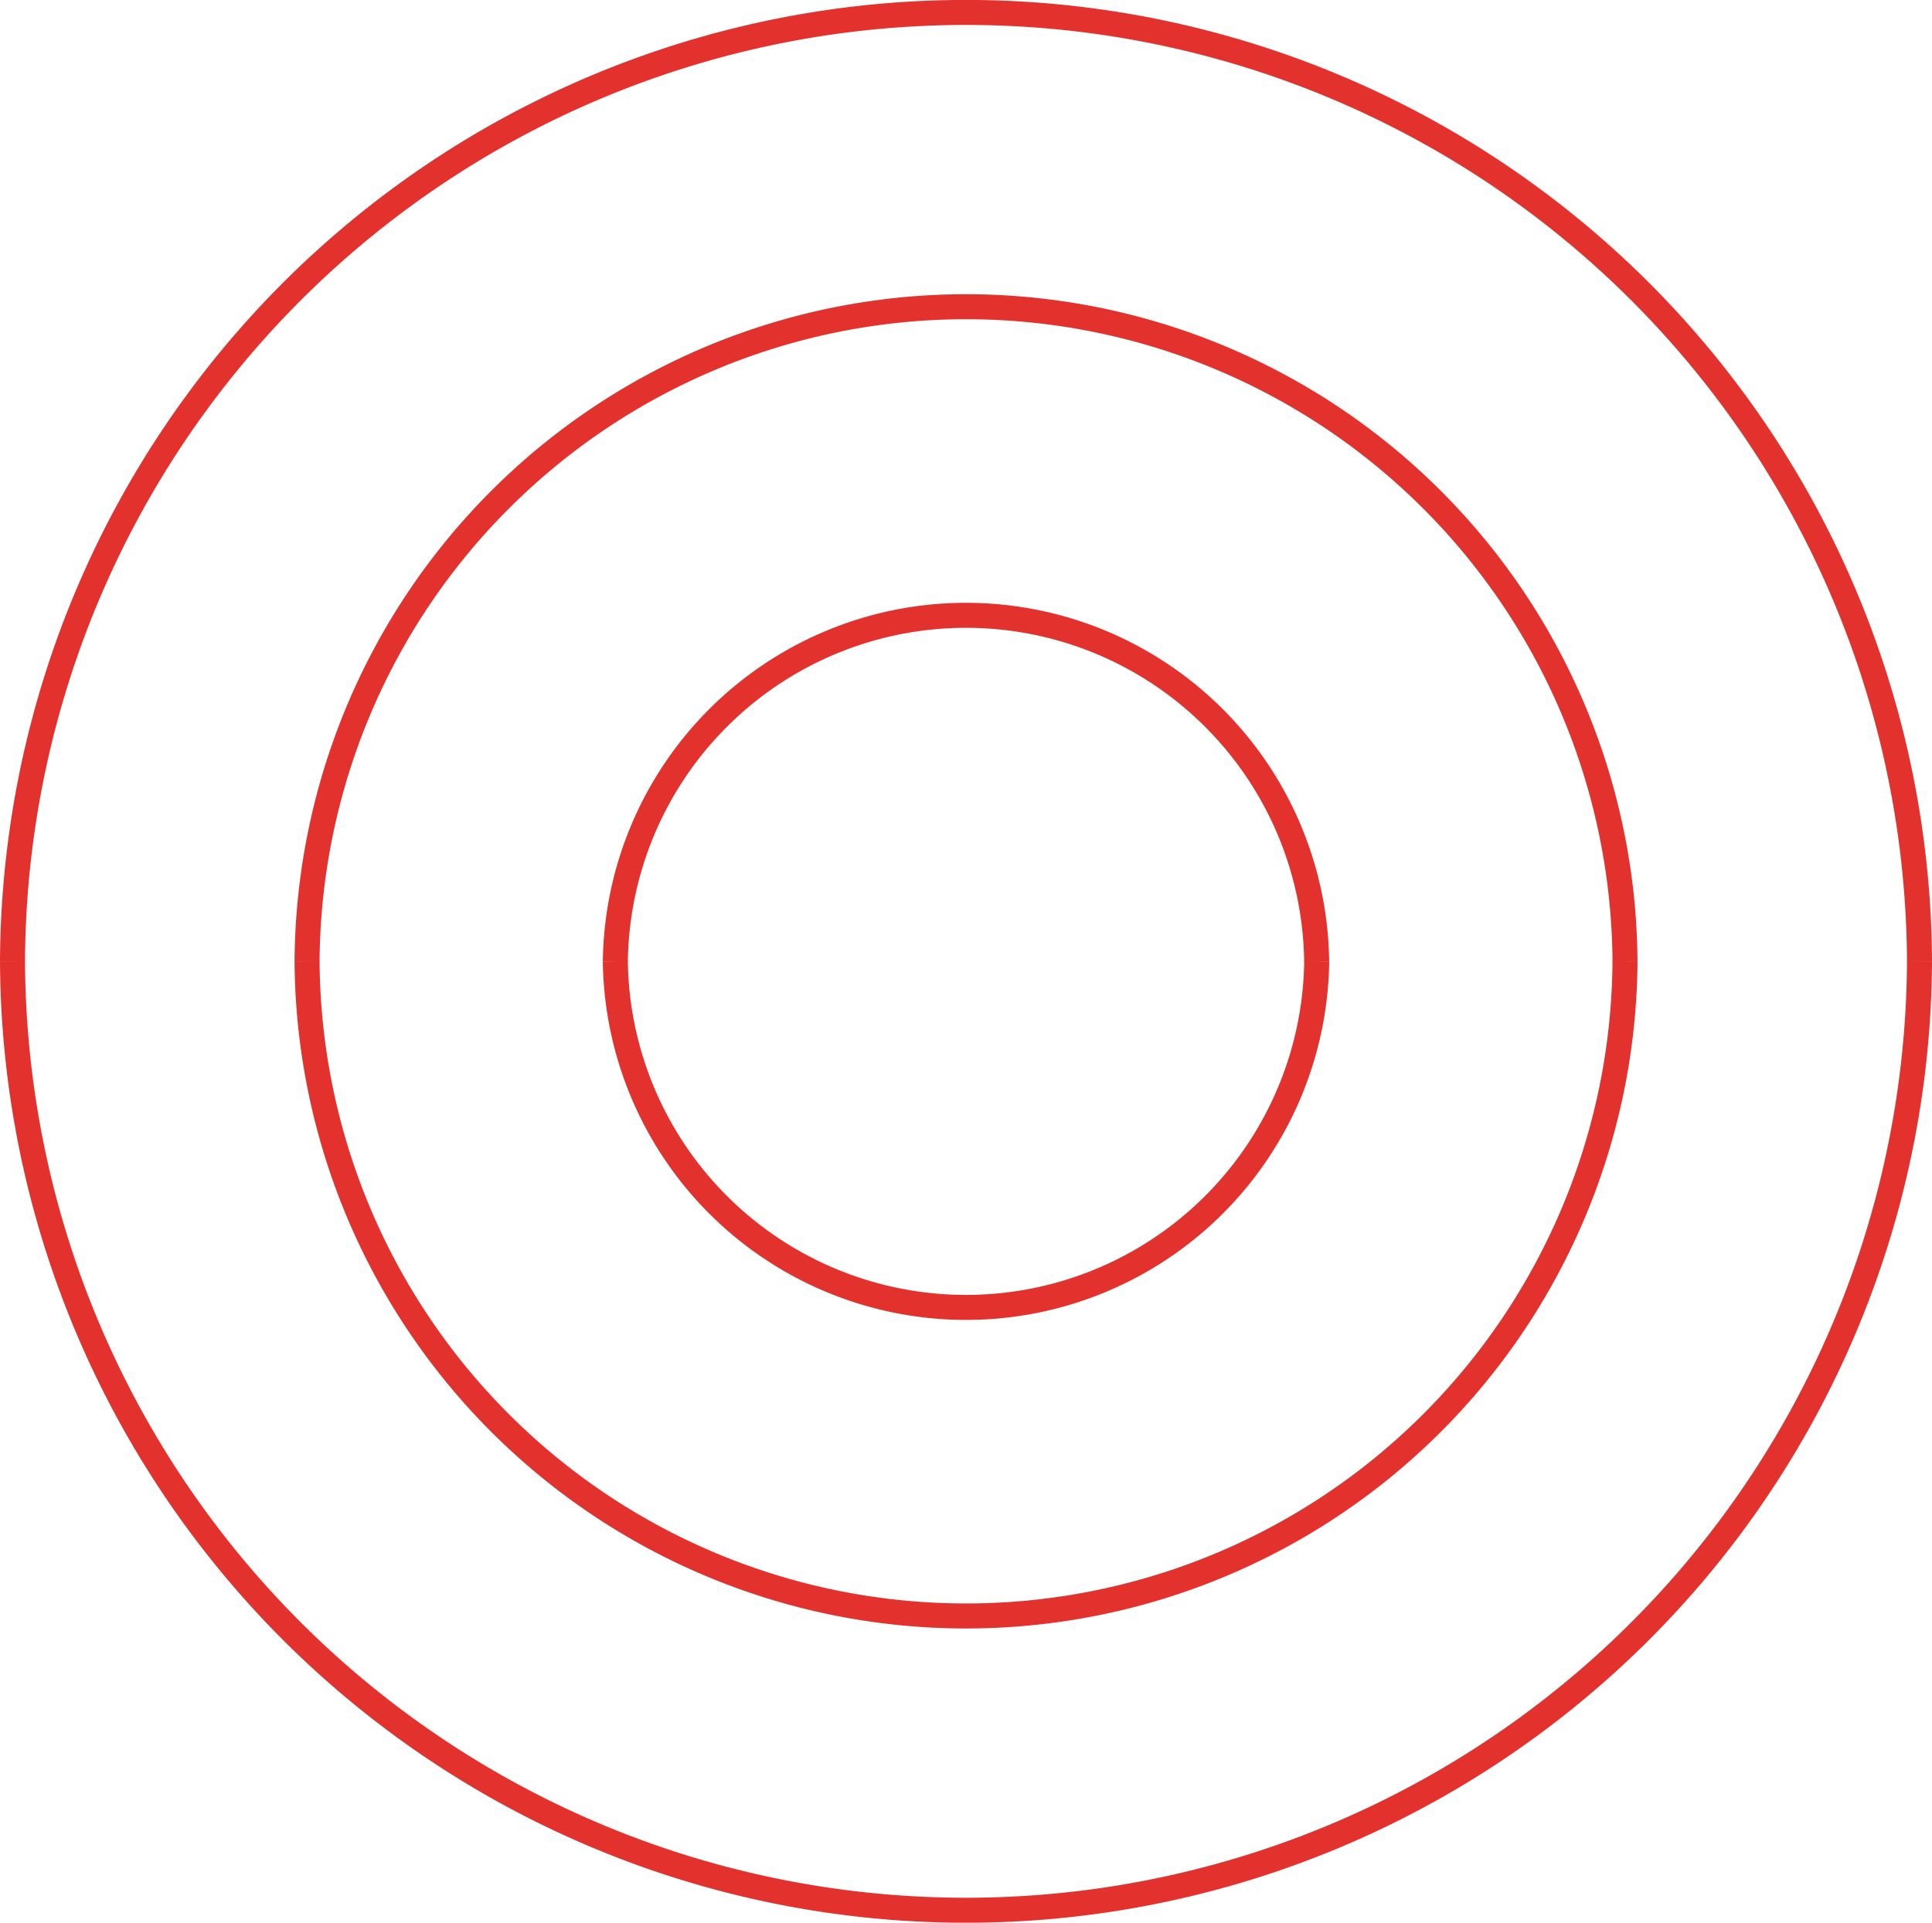 <svg xmlns="http://www.w3.org/2000/svg" width="317.495" height="316.048" viewBox="0 0 317.495 316.048">
  <g id="Group_9" data-name="Group 9" transform="translate(-397.504 -110.381)">
    <path id="Path_50" data-name="Path 50" d="M313.938,193.435a156.694,156.694,0,0,0-313.385,0" transform="translate(399.006 74.999)" fill="none" stroke="#e3322d" stroke-miterlimit="10" stroke-width="4.11"/>
    <path id="Path_51" data-name="Path 51" d="M222.051,149.955a108.293,108.293,0,0,0-216.582,0" transform="translate(442.497 118.48)" fill="none" stroke="#e3322d" stroke-miterlimit="10" stroke-width="4.11"/>
    <path id="Path_52" data-name="Path 52" d="M125.867,104.432a57.63,57.63,0,0,0-115.251,0" transform="translate(488.011 164.003)" fill="none" stroke="#e3322d" stroke-miterlimit="10" stroke-width="4.11"/>
    <path id="Path_53" data-name="Path 53" d="M.553,53.277a156.694,156.694,0,0,0,313.385,0" transform="translate(399.006 215.098)" fill="none" stroke="#e3322d" stroke-miterlimit="10" stroke-width="4.11"/>
    <path id="Path_54" data-name="Path 54" d="M5.469,53.277a108.293,108.293,0,0,0,216.582,0" transform="translate(442.497 215.098)" fill="none" stroke="#e3322d" stroke-miterlimit="10" stroke-width="4.11"/>
    <path id="Path_55" data-name="Path 55" d="M10.615,53.277a57.635,57.635,0,0,0,115.261,0" transform="translate(488.011 215.098)" fill="none" stroke="#e3322d" stroke-miterlimit="10" stroke-width="4.11"/>
  </g>
</svg>
